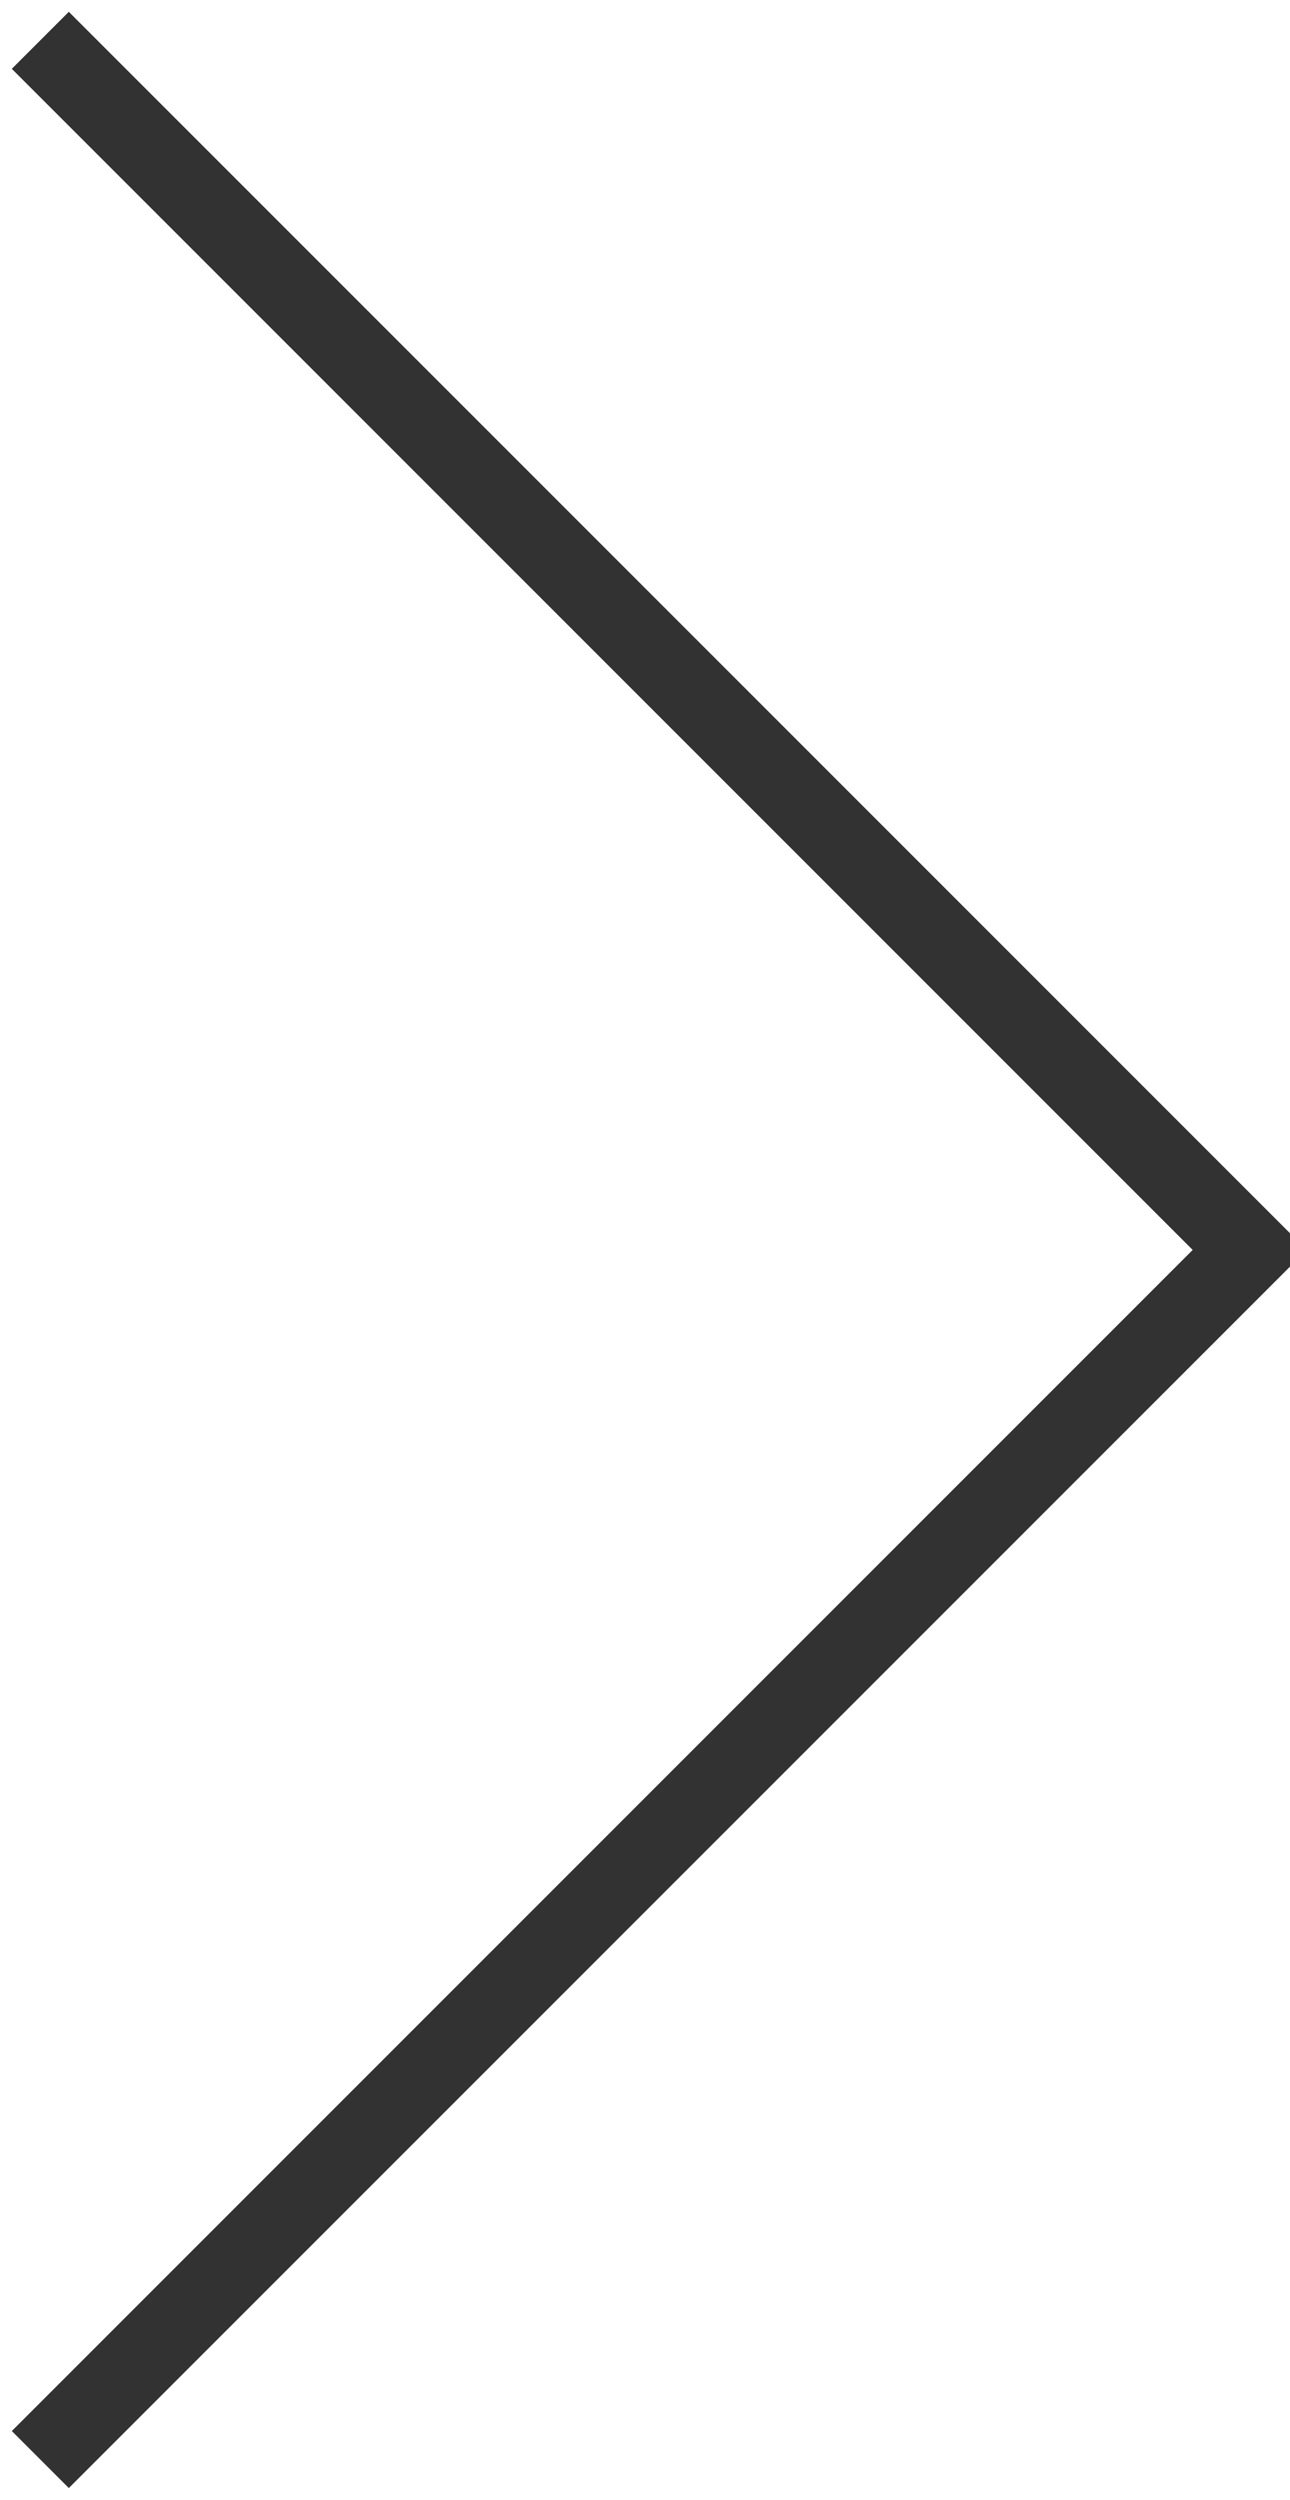<?xml version="1.0" encoding="UTF-8"?>
<svg width="16px" height="31px" viewBox="0 0 16 31" version="1.1" xmlns="http://www.w3.org/2000/svg" xmlns:xlink="http://www.w3.org/1999/xlink">
    <title>Path 2</title>
    <g id="Page-1" stroke="none" stroke-width="1" fill="none" fill-rule="evenodd">
        <g id="Homepage" transform="translate(-1583, -524)" stroke="#323232">
            <polyline id="Path-2" transform="translate(1591, 539.5) rotate(90) translate(-1591, -539.5) " points="1576 547 1591 532 1606 547"></polyline>
        </g>
    </g>
</svg>